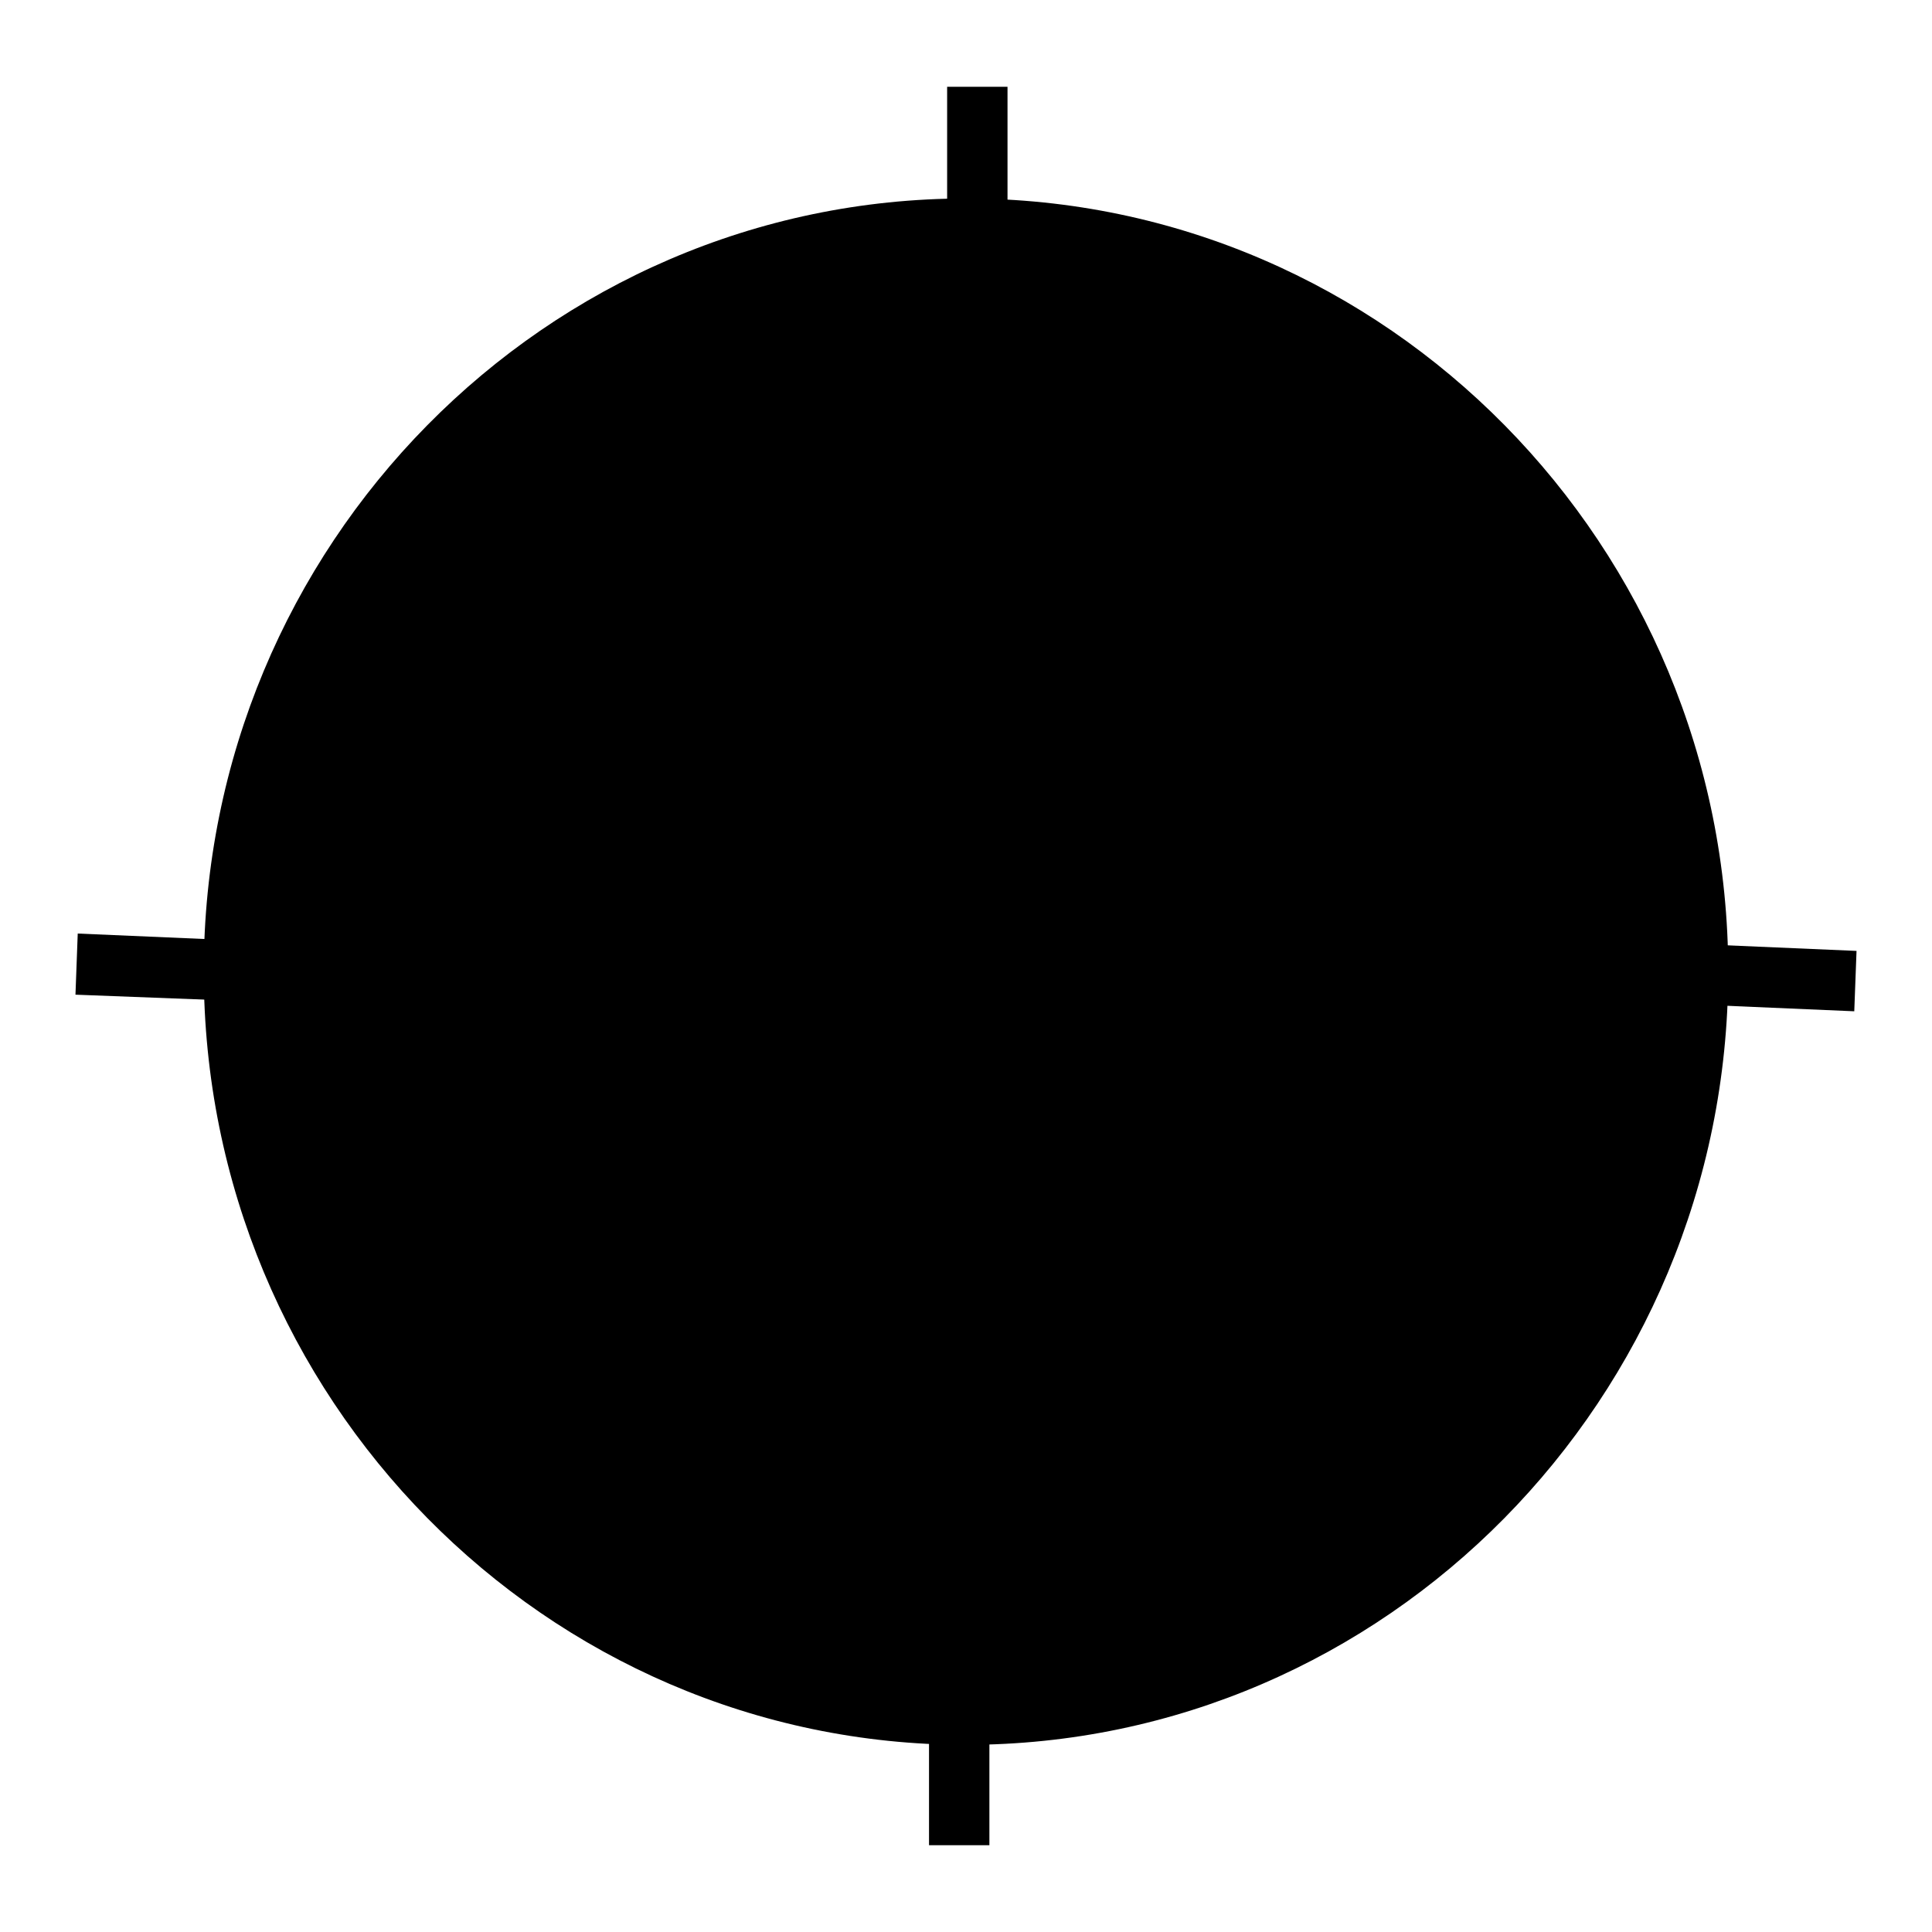 <?xml version="1.0" encoding="utf-8"?>
<!-- Svg Vector Icons : http://www.onlinewebfonts.com/icon -->
<!DOCTYPE svg PUBLIC "-//W3C//DTD SVG 1.1//EN" "http://www.w3.org/Graphics/SVG/1.1/DTD/svg11.dtd">
<svg version="1.1" xmlns="http://www.w3.org/2000/svg" xmlns:xlink="http://www.w3.org/1999/xlink" x="0px" y="0px" viewBox="0 0 256 256" enable-background="new 0 0 256 256" xml:space="preserve">
<g><g><path fill="#000000" d="M31,128.8c0,54.4,43.4,98.4,97,98.4c53.6,0,97-44.1,97-98.4c0-54.4-43.4-98.4-97-98.4S31,74.4,31,128.8L31,128.8z"/><path fill="#000000" d="M128,231.2c-55.7,0-101-46-101-102.5C27,72.3,72.3,26.3,128,26.3c55.7,0,101,46,101,102.5C228.9,185.3,183.6,231.2,128,231.2z M128,34.3c-51.2,0-93,42.4-93,94.4s41.7,94.4,92.9,94.4c51.2,0,92.9-42.4,92.9-94.4C220.9,76.7,179.2,34.3,128,34.3z"/><path fill="#000000" d="M80,128.8c0,26.9,21.5,48.6,47.9,48.6c26.5,0,47.9-21.8,47.9-48.6c0-26.9-21.5-48.6-47.9-48.6S80,101.9,80,128.8z"/><path fill="#000000" d="M128,181.4c-28.6,0-51.9-23.6-51.9-52.7c0-29,23.3-52.7,51.9-52.7c28.6,0,51.9,23.6,51.9,52.7C179.9,157.8,156.6,181.4,128,181.4z M128,84.1c-24.2,0-43.9,20-43.9,44.6c0,24.6,19.7,44.6,43.9,44.6c24.2,0,43.9-20,43.9-44.6C171.8,104.1,152.1,84.1,128,84.1z"/><path fill="#000000" d="M125.5,11.5h8v20.9h-8V11.5z"/><path fill="#000000" d="M123.1,223.6h8v20.9h-8V223.6z"/><path fill="#000000" d="M225.1,125.1L246,126l-0.3,8l-20.9-0.9L225.1,125.1L225.1,125.1z"/><path fill="#000000" d="M10.3,123.7l20.9,0.9l-0.3,8L10,131.8L10.3,123.7L10.3,123.7z"/></g></g>
</svg>